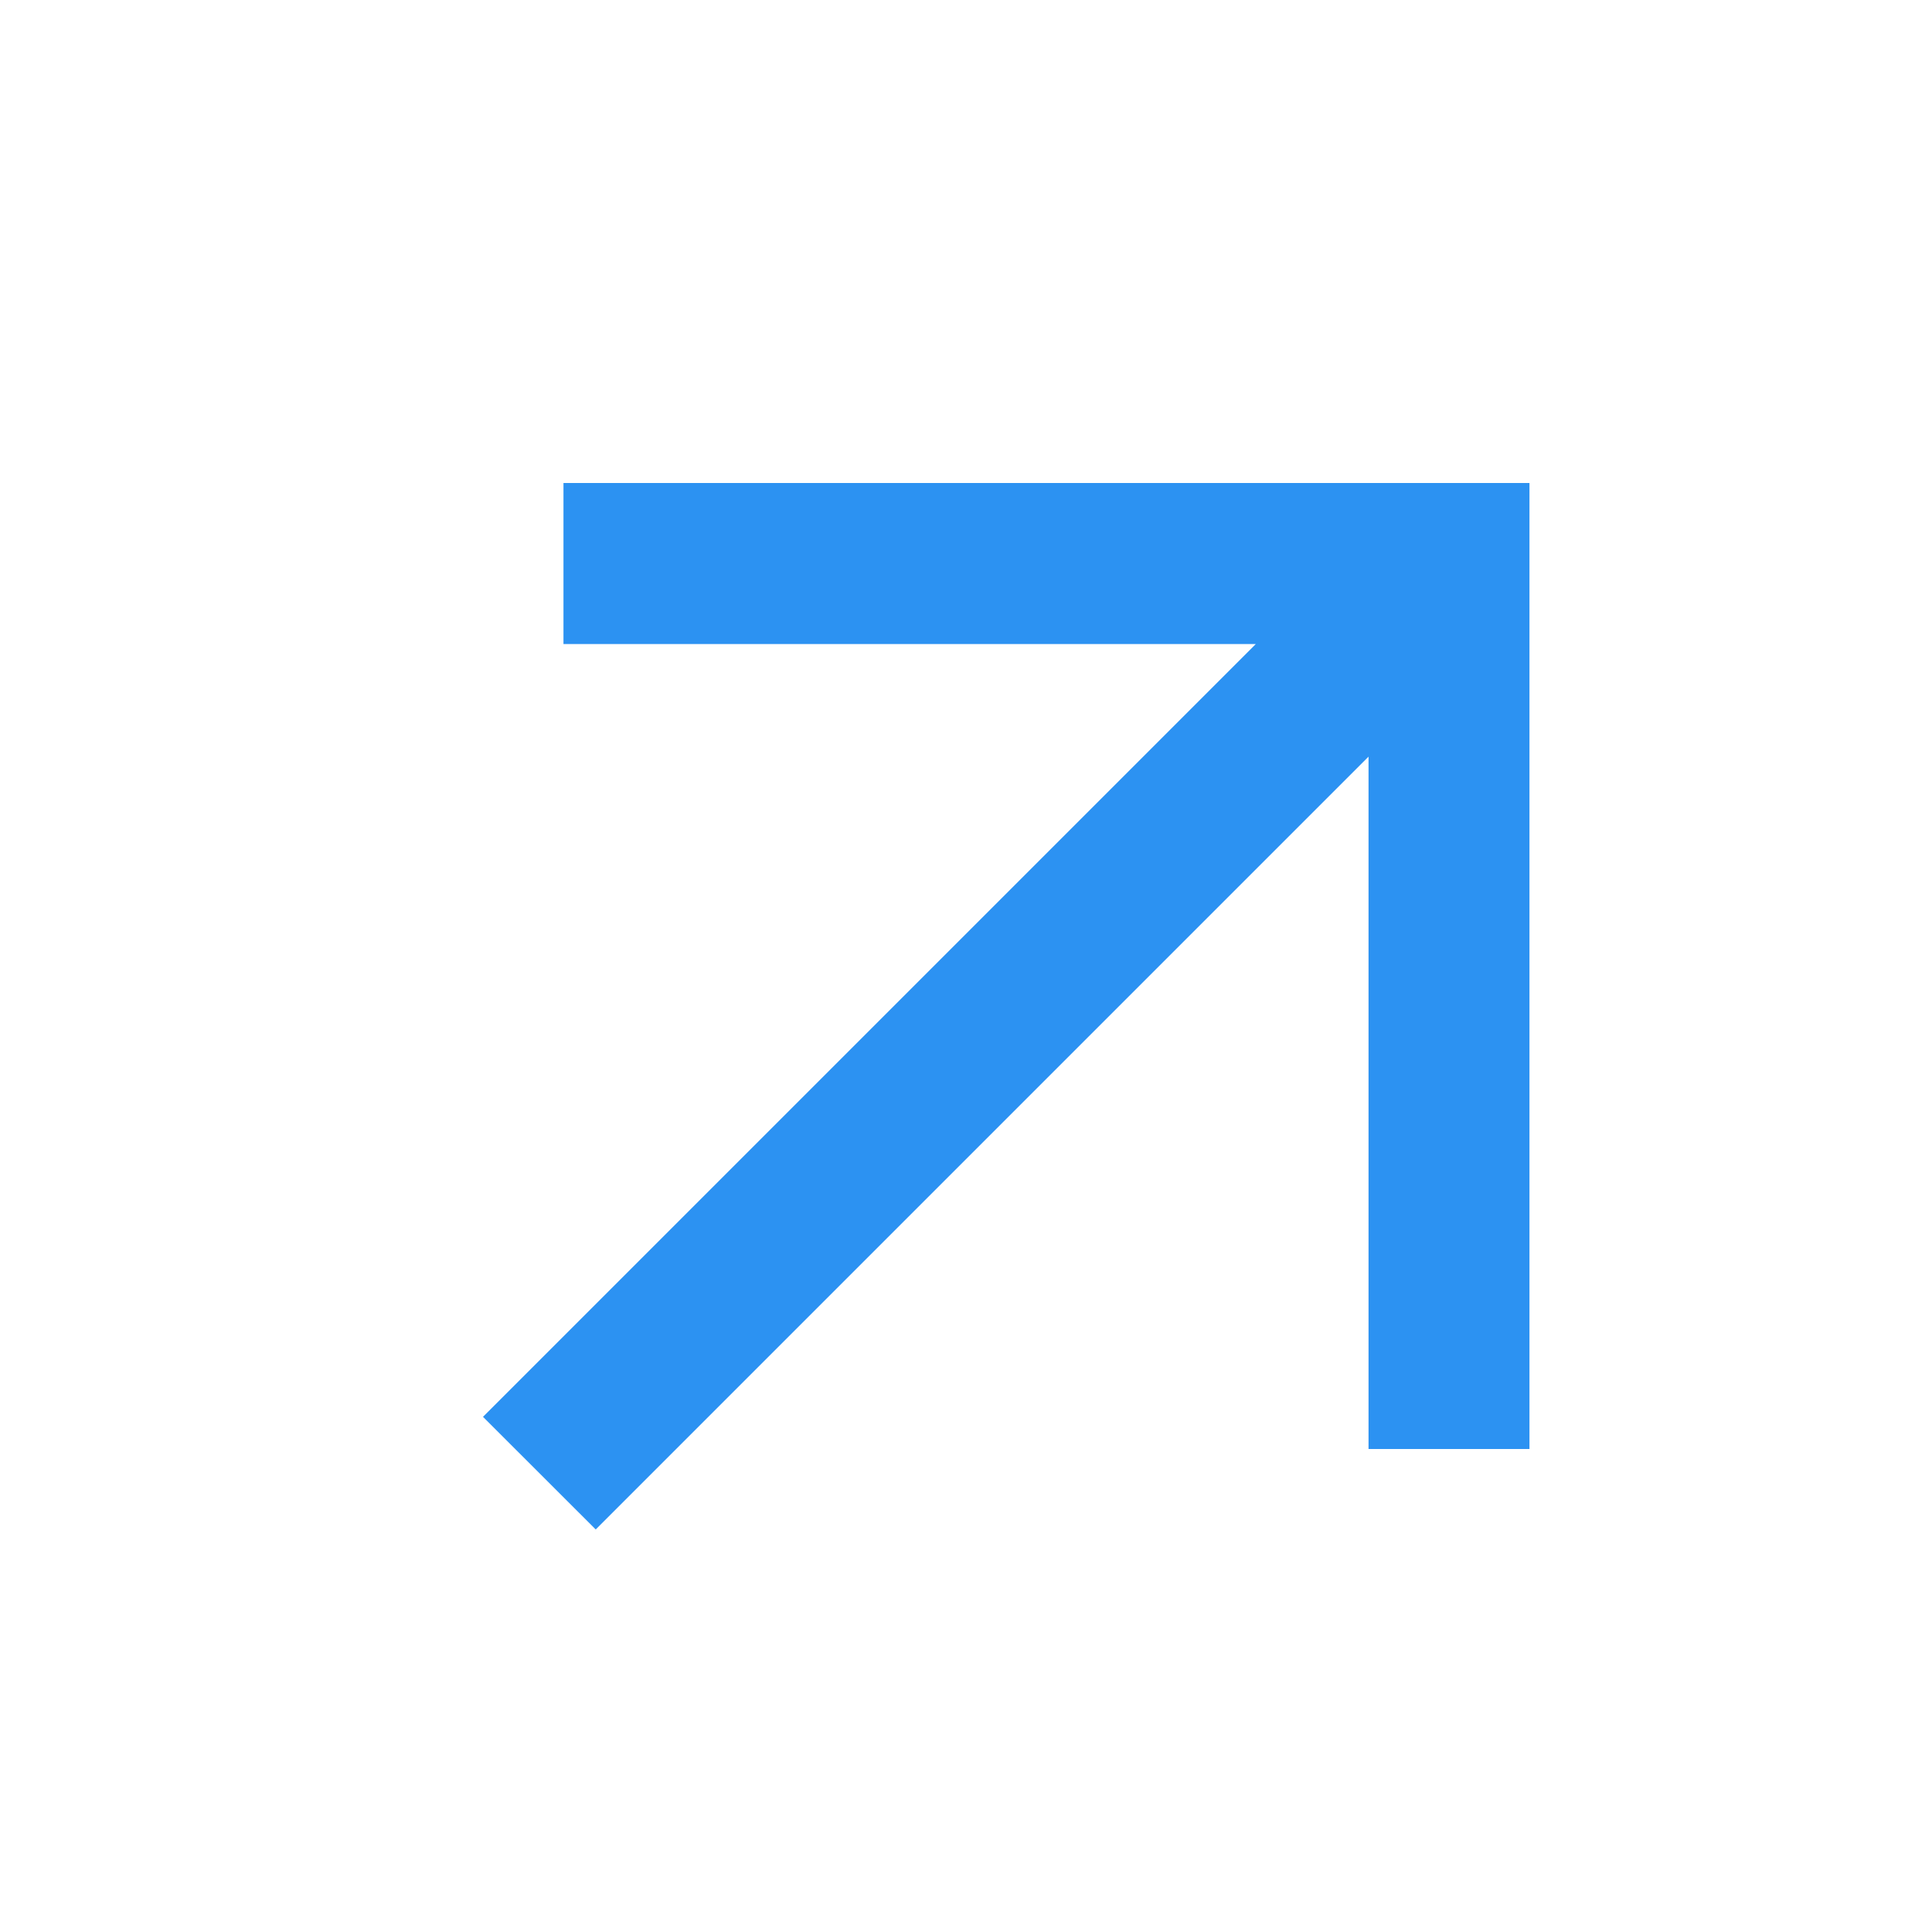 <svg width="20" height="20" viewBox="0 0 20 20" fill="none" xmlns="http://www.w3.org/2000/svg">
<path d="M6.167 15.833L5 14.667L13 6.667H5.833V5H15.833V15H14.167V7.833L6.167 15.833Z" fill="#2C92F2"/>
</svg>

